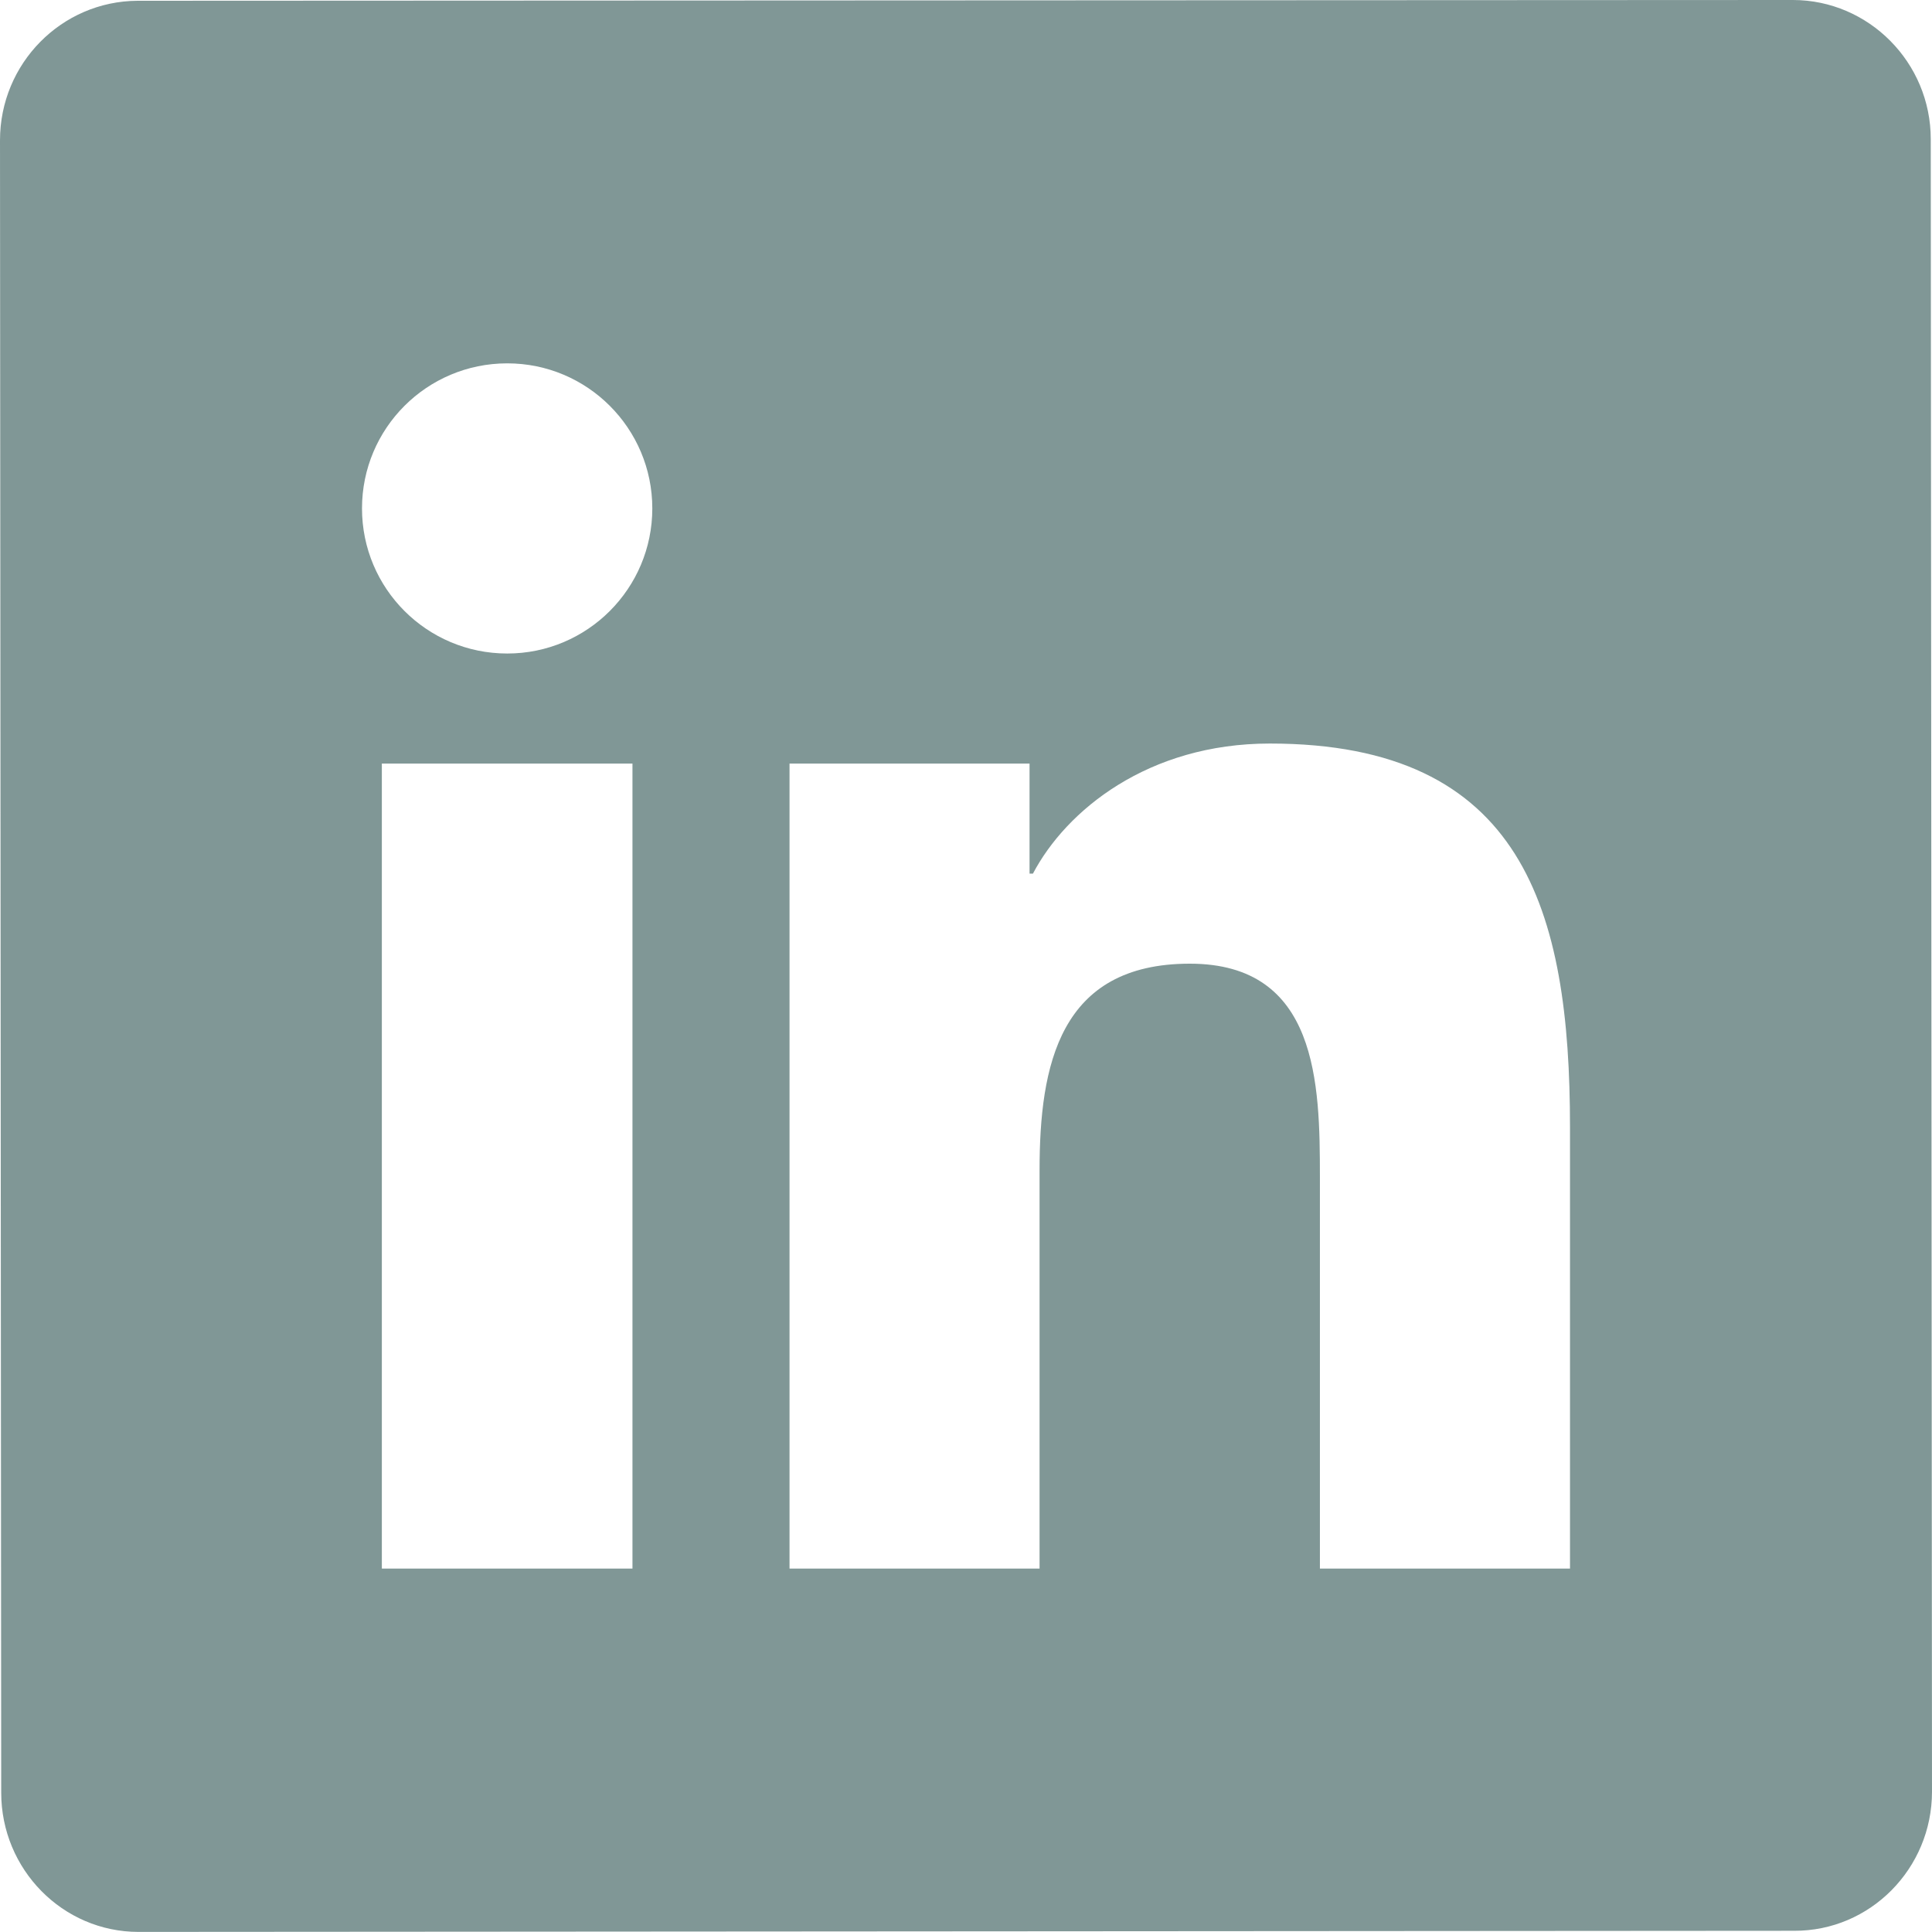 <svg xmlns="http://www.w3.org/2000/svg" xmlns:xlink="http://www.w3.org/1999/xlink" xmlns:xodm="http://www.corel.com/coreldraw/odm/2003" xml:space="preserve" width="44.744mm" height="44.742mm" style="shape-rendering:geometricPrecision; text-rendering:geometricPrecision; image-rendering:optimizeQuality; fill-rule:evenodd; clip-rule:evenodd" viewBox="0 0 699.9 699.87"> <defs> <style type="text/css"> .fil0 {fill:#809796} </style> </defs> <g id="Laag_x0020_1">  <path class="fil0" d="M286.03 276.62l86.94 0 0 39.86 1.23 0c12.09,-22.95 41.71,-47.12 85.82,-47.12 91.78,0 108.74,60.39 108.74,138.94l0 159.94 -90.6 0 0 -141.77c0,-33.85 -0.68,-77.36 -47.14,-77.36 -47.23,0 -54.42,36.83 -54.42,74.85l0 144.28 -90.58 0 0 -291.62zm-102.27 -144.99c29.03,0 52.55,23.55 52.55,52.55 0,29 -23.52,52.57 -52.55,52.57 -29.13,0 -52.62,-23.57 -52.62,-52.57 0,-29 23.49,-52.55 52.62,-52.55zm-45.43 144.99l90.79 0 0 291.62 -90.79 0 0 -291.62zm511.22 -276.62l-599.74 0.28c-27.52,0.15 -49.81,22.71 -49.81,50.54l0.44 598.65c0.01,27.69 22.21,50.41 49.77,50.4l599.71 -0.41c27.55,0.16 49.98,-22.53 49.98,-50.4l-0.45 -598.65c-0,-27.82 -22.51,-50.38 -49.9,-50.41z"></path> </g> </svg>